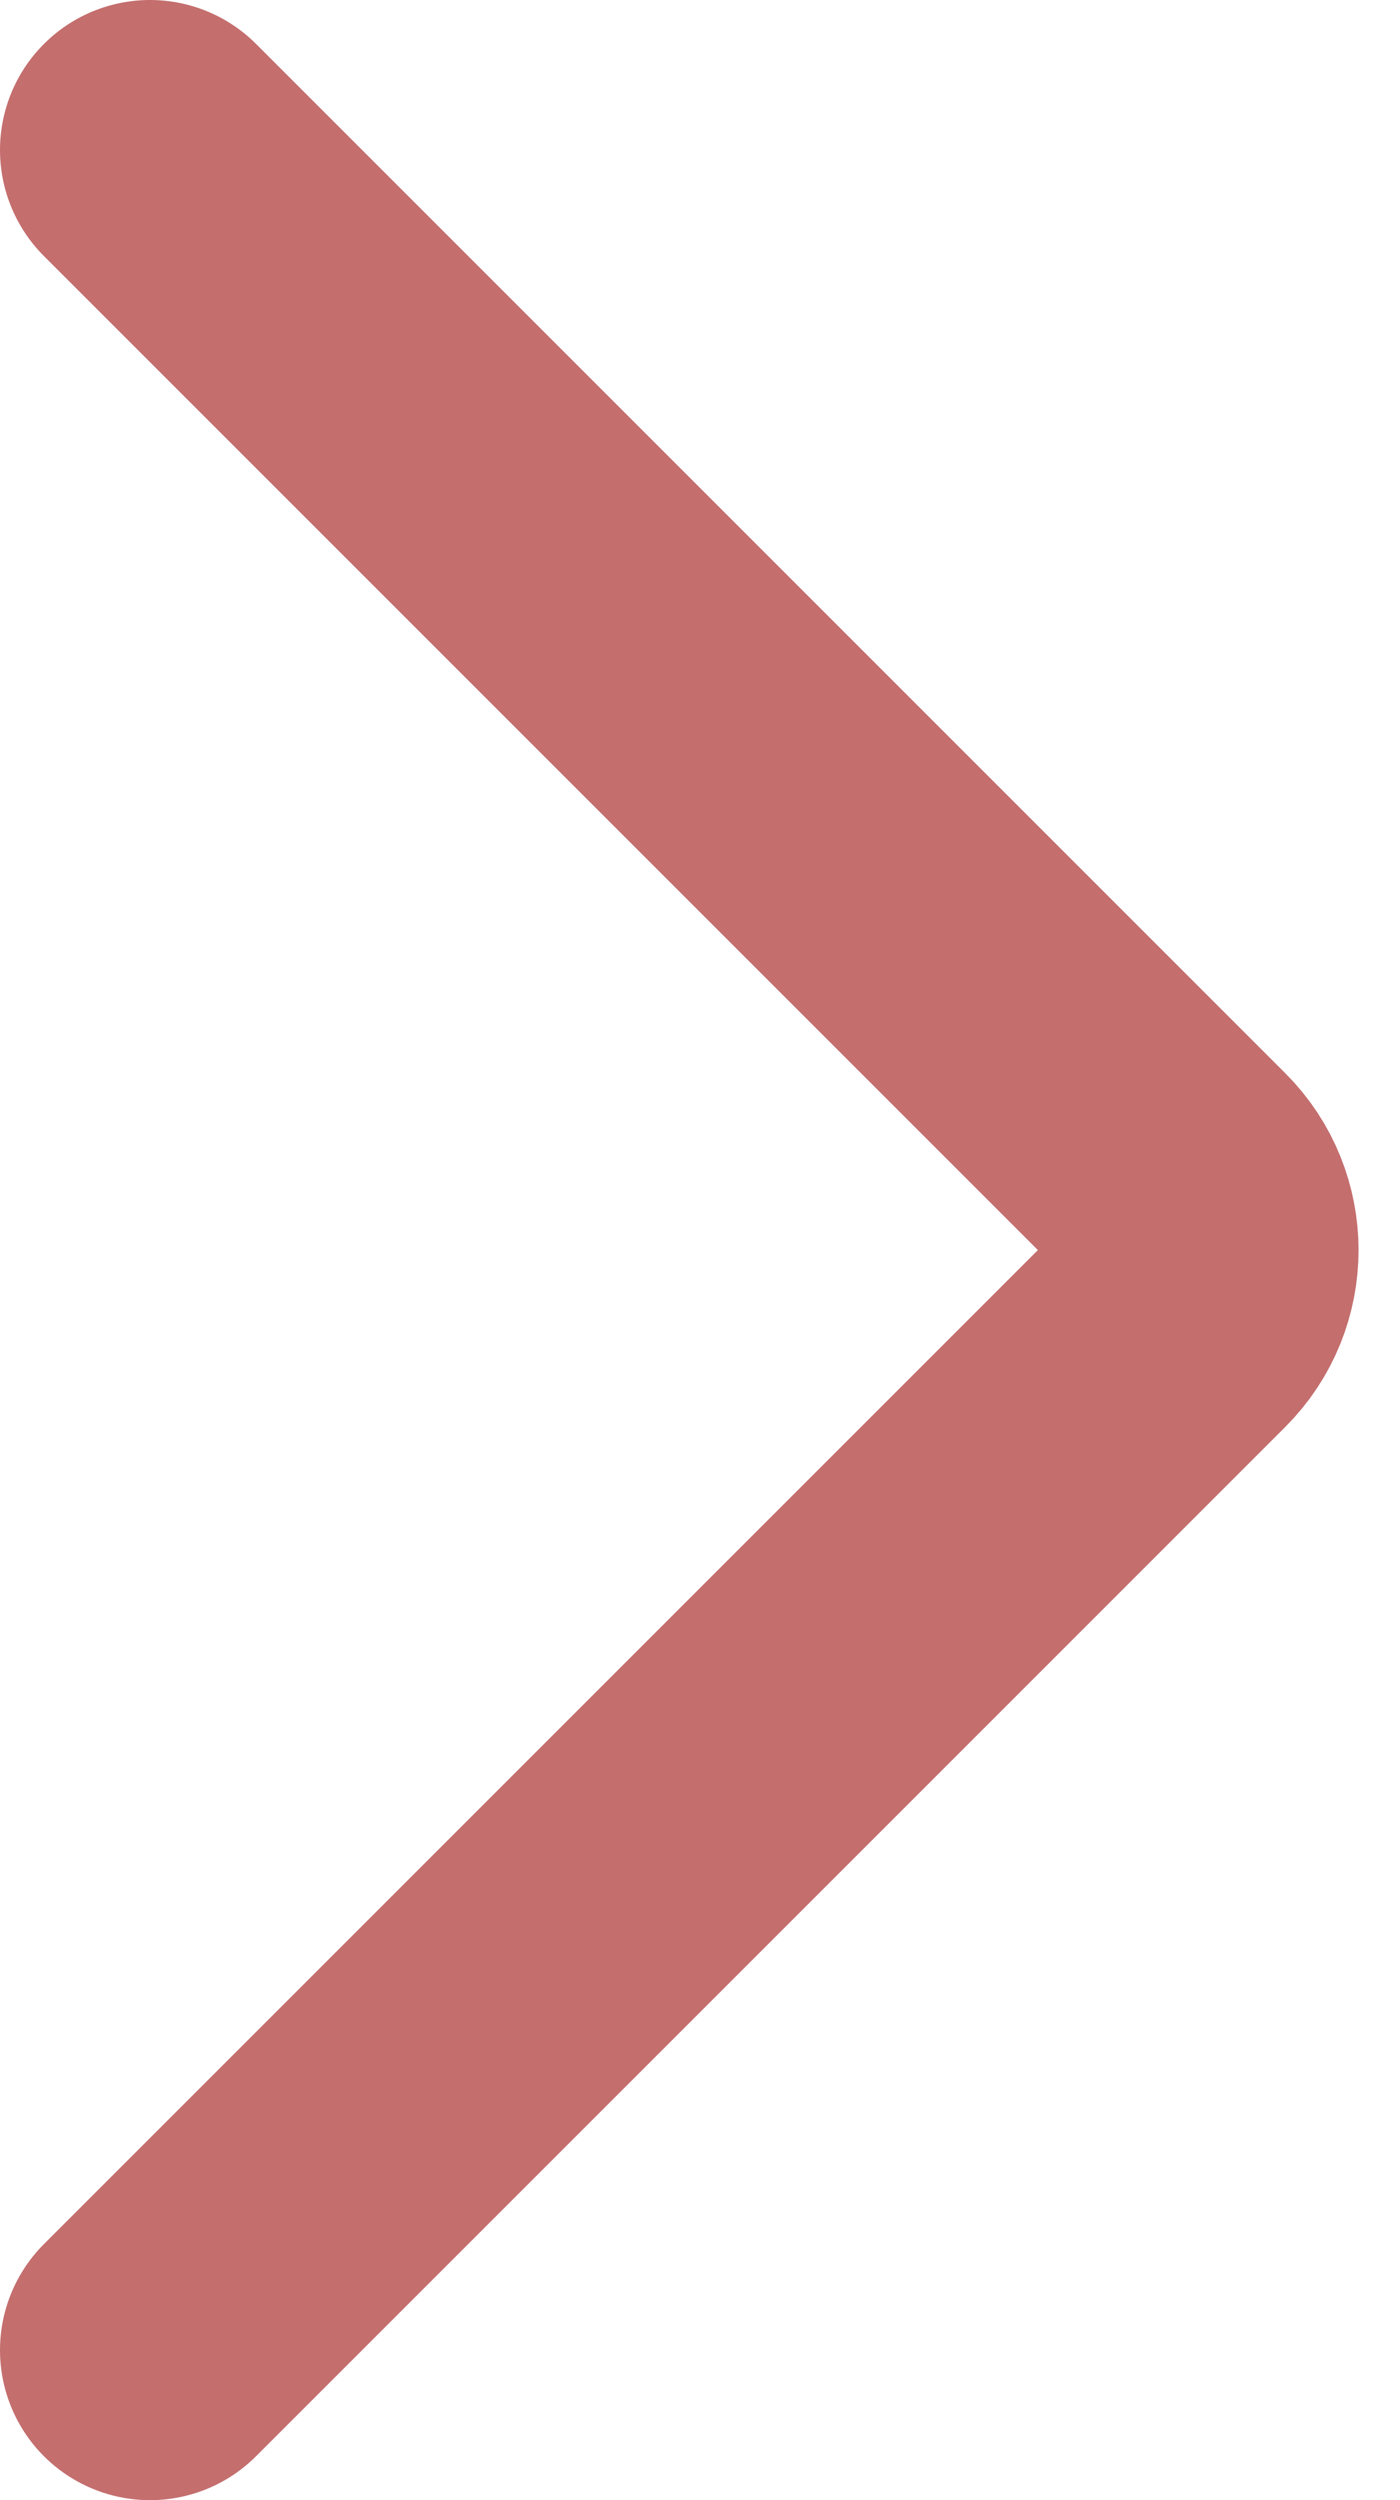 <svg width="14" height="25" viewBox="0 0 14 25" fill="none" xmlns="http://www.w3.org/2000/svg">
<path d="M1.5 23.5L11.793 13.207C12.183 12.817 12.183 12.183 11.793 11.793L1.5 1.5" stroke="#C46E6E" stroke-width="3" stroke-linecap="round"/>
</svg>
